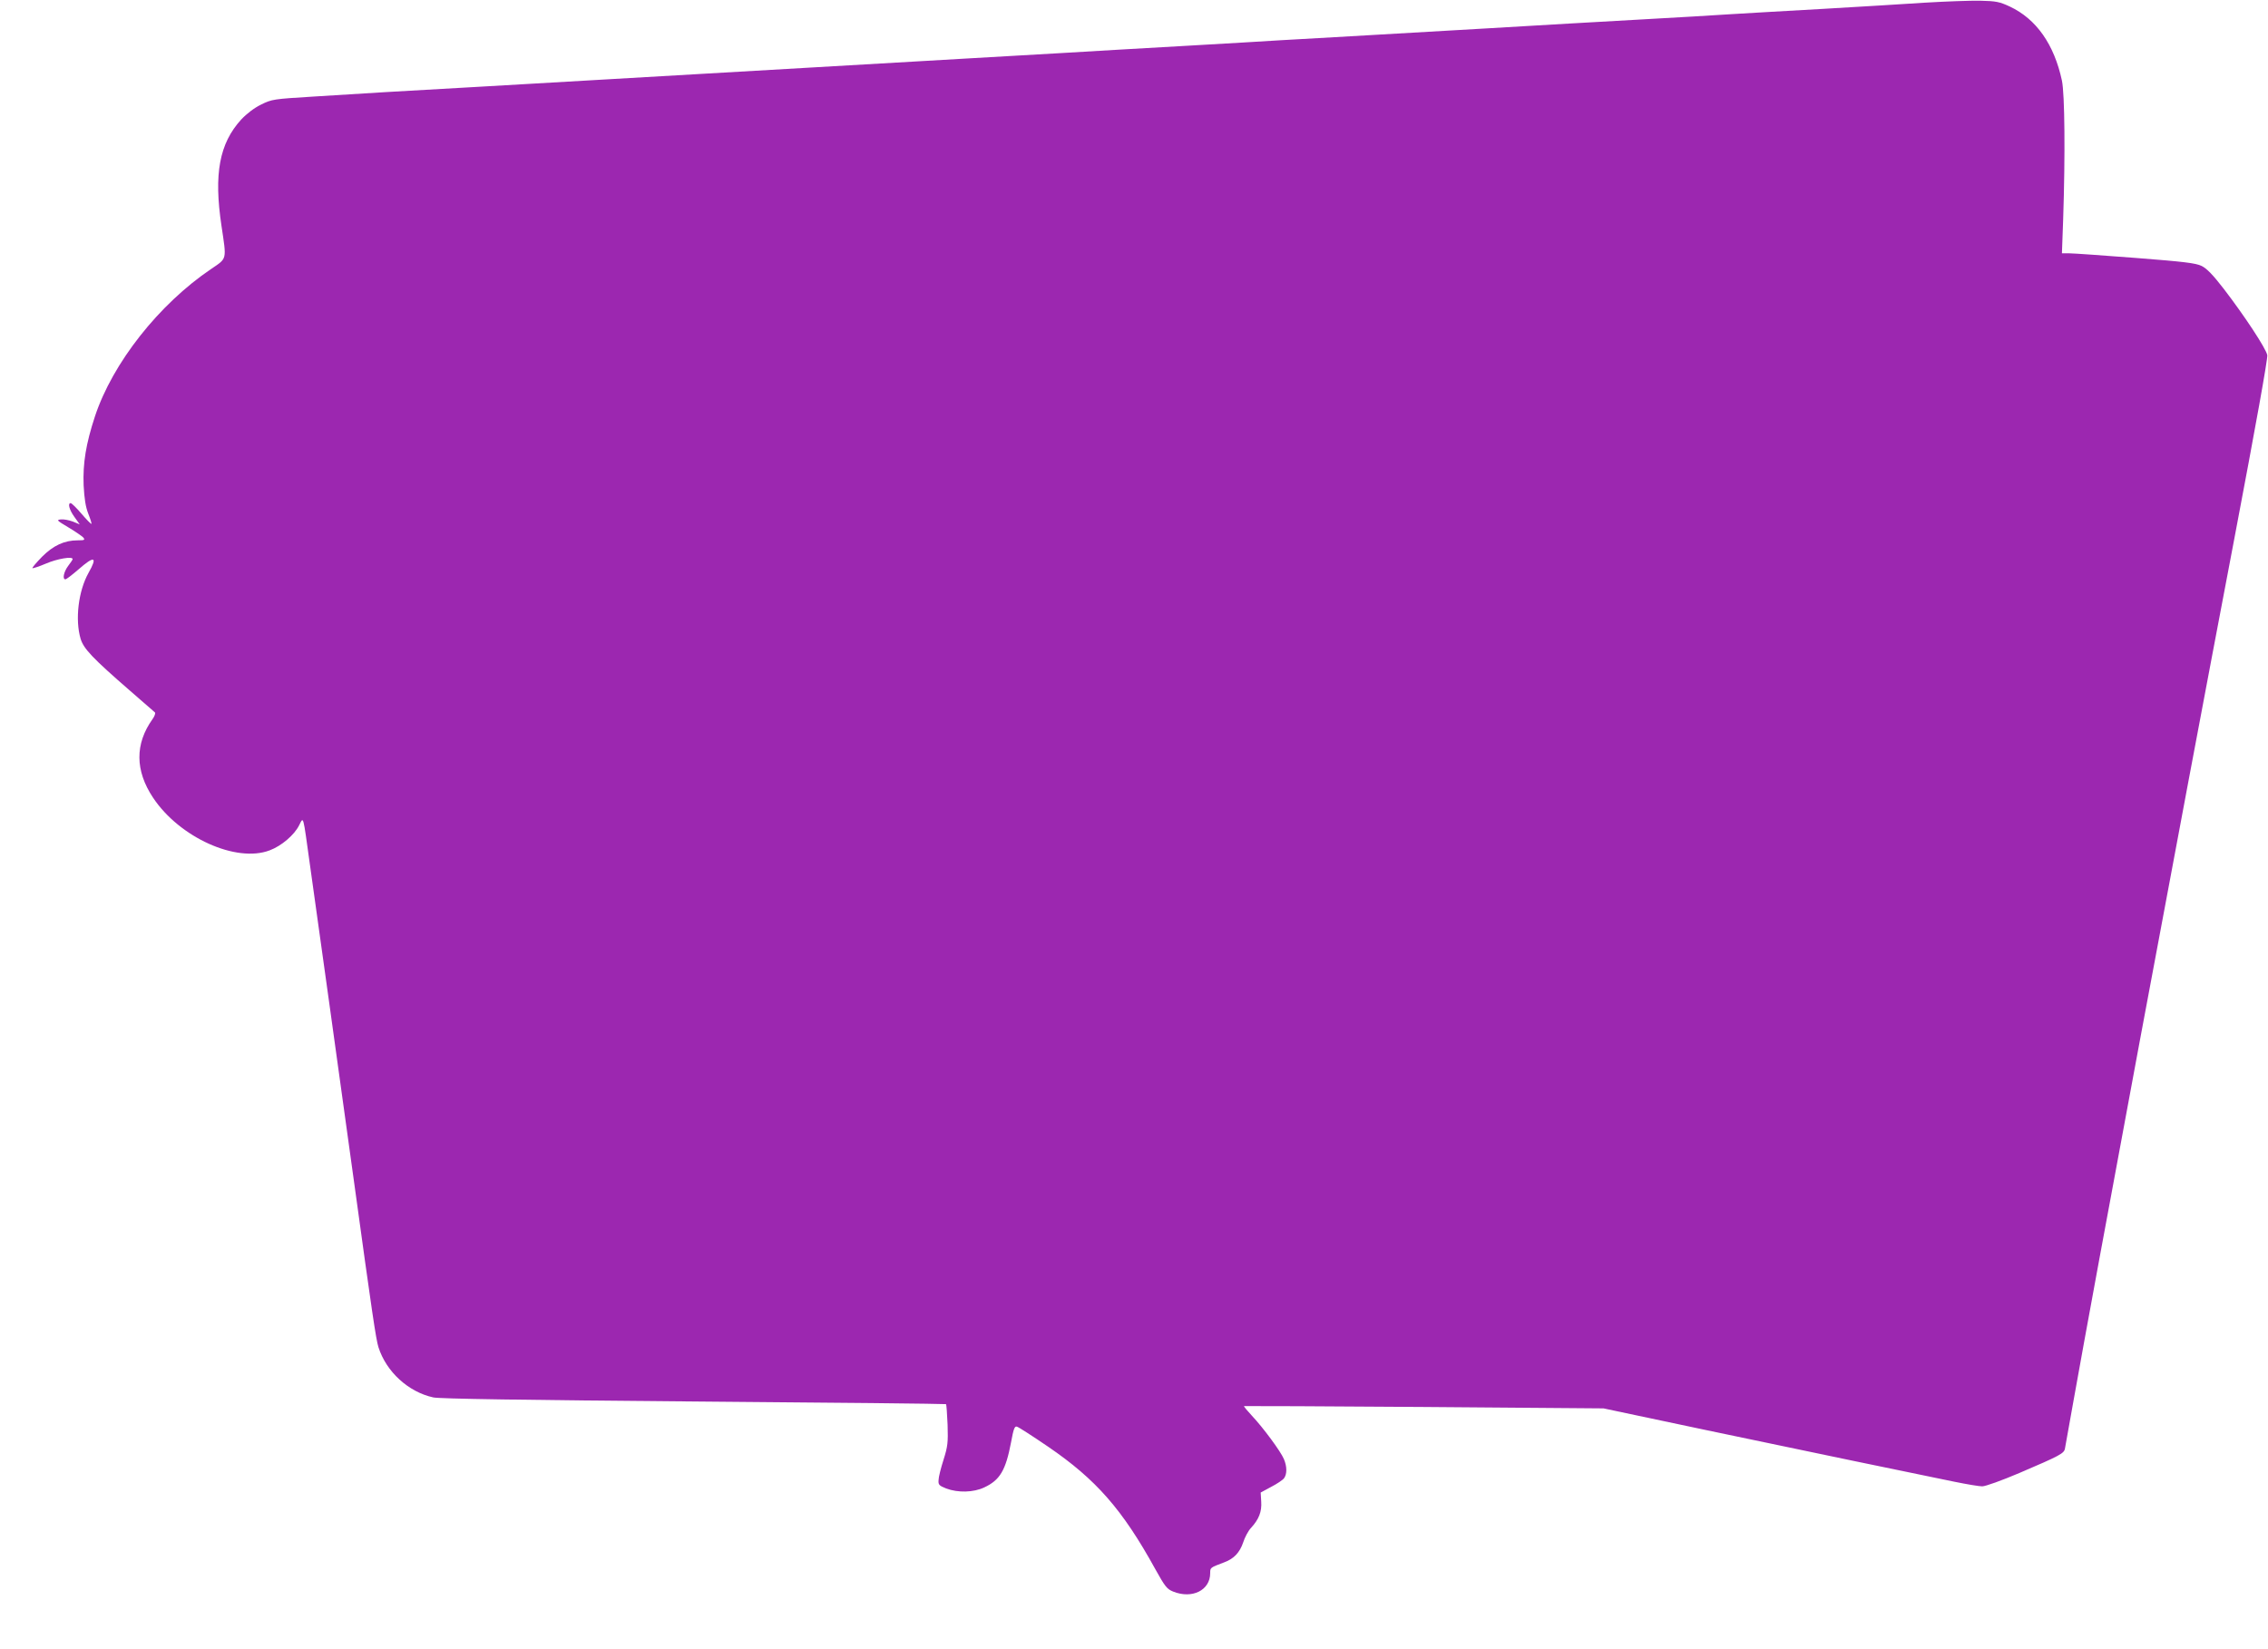 <?xml version="1.0" standalone="no"?>
<!DOCTYPE svg PUBLIC "-//W3C//DTD SVG 20010904//EN"
 "http://www.w3.org/TR/2001/REC-SVG-20010904/DTD/svg10.dtd">
<svg version="1.0" xmlns="http://www.w3.org/2000/svg"
 width="1280pt" height="931pt" viewBox="0 0 1280 931"
 preserveAspectRatio="xMidYMid meet">
<g transform="translate(0,931) scale(0.1,-0.1)"
fill="#9c27b0" stroke="none">
<path d="M10865 9295 c-115 -8 -374 -23 -575 -35 -201 -11 -435 -25 -520 -30
-85 -6 -315 -19 -510 -30 -195 -11 -584 -33 -865 -50 -280 -16 -670 -39 -865
-50 -195 -11 -427 -24 -515 -30 -88 -5 -243 -14 -345 -20 -102 -6 -259 -15
-350 -20 -91 -6 -478 -28 -860 -50 -1282 -74 -1733 -100 -2070 -120 -184 -11
-495 -29 -690 -40 -195 -11 -431 -25 -525 -30 -93 -6 -275 -17 -404 -25 -228
-14 -236 -15 -297 -45 -39 -19 -81 -51 -113 -85 -123 -135 -155 -307 -111
-600 29 -195 33 -181 -58 -243 -295 -199 -557 -532 -656 -832 -51 -155 -69
-265 -64 -390 4 -74 11 -121 26 -159 12 -30 20 -56 18 -58 -2 -2 -27 23 -56
57 -28 33 -56 60 -61 60 -18 0 -8 -38 21 -78 l30 -42 -39 16 c-22 8 -52 14
-68 12 -26 -3 -22 -6 43 -45 39 -23 76 -49 84 -57 11 -14 7 -16 -31 -16 -76 0
-138 -29 -202 -93 -32 -33 -56 -61 -54 -64 3 -2 37 9 77 26 63 27 150 42 150
25 0 -3 -11 -20 -25 -38 -25 -33 -34 -76 -16 -76 6 0 38 25 73 55 91 80 110
74 58 -18 -58 -103 -77 -265 -45 -373 17 -56 67 -109 280 -294 72 -62 134
-116 139 -121 5 -4 -1 -21 -13 -38 -100 -140 -99 -291 3 -444 149 -224 469
-369 658 -297 67 25 139 87 166 141 26 51 21 66 61 -221 62 -441 92 -659 111
-795 11 -77 42 -304 70 -505 28 -201 59 -428 70 -505 99 -720 122 -877 136
-920 44 -138 168 -252 309 -283 34 -8 512 -15 1470 -23 781 -6 1422 -13 1424
-15 3 -3 6 -55 9 -117 3 -100 1 -121 -23 -197 -15 -47 -28 -98 -28 -115 -2
-26 3 -31 43 -47 66 -25 154 -23 215 6 88 41 121 96 151 254 14 76 20 93 33
89 9 -2 88 -53 176 -113 271 -185 420 -355 605 -691 55 -99 66 -113 101 -127
107 -43 209 7 209 104 0 32 0 31 79 61 55 20 88 56 107 112 9 29 29 66 44 82
45 49 62 92 58 149 l-3 51 59 32 c33 17 66 39 73 49 17 23 17 66 -1 108 -18
43 -116 176 -180 244 -27 29 -47 53 -45 55 2 1 460 -1 1016 -5 l1013 -8 572
-121 c572 -120 1171 -245 1408 -293 69 -14 139 -26 157 -26 19 0 110 33 209
75 232 99 253 111 258 138 2 12 23 128 46 257 126 709 584 3167 911 4885 121
637 188 1011 185 1030 -7 38 -130 224 -246 375 -61 79 -96 115 -125 129 -33
16 -100 24 -371 45 -183 14 -351 26 -374 26 l-43 0 7 193 c12 363 9 705 -7
782 -44 205 -145 348 -294 418 -58 27 -78 31 -167 33 -56 1 -195 -4 -311 -11z"/>
</g>
</svg>
